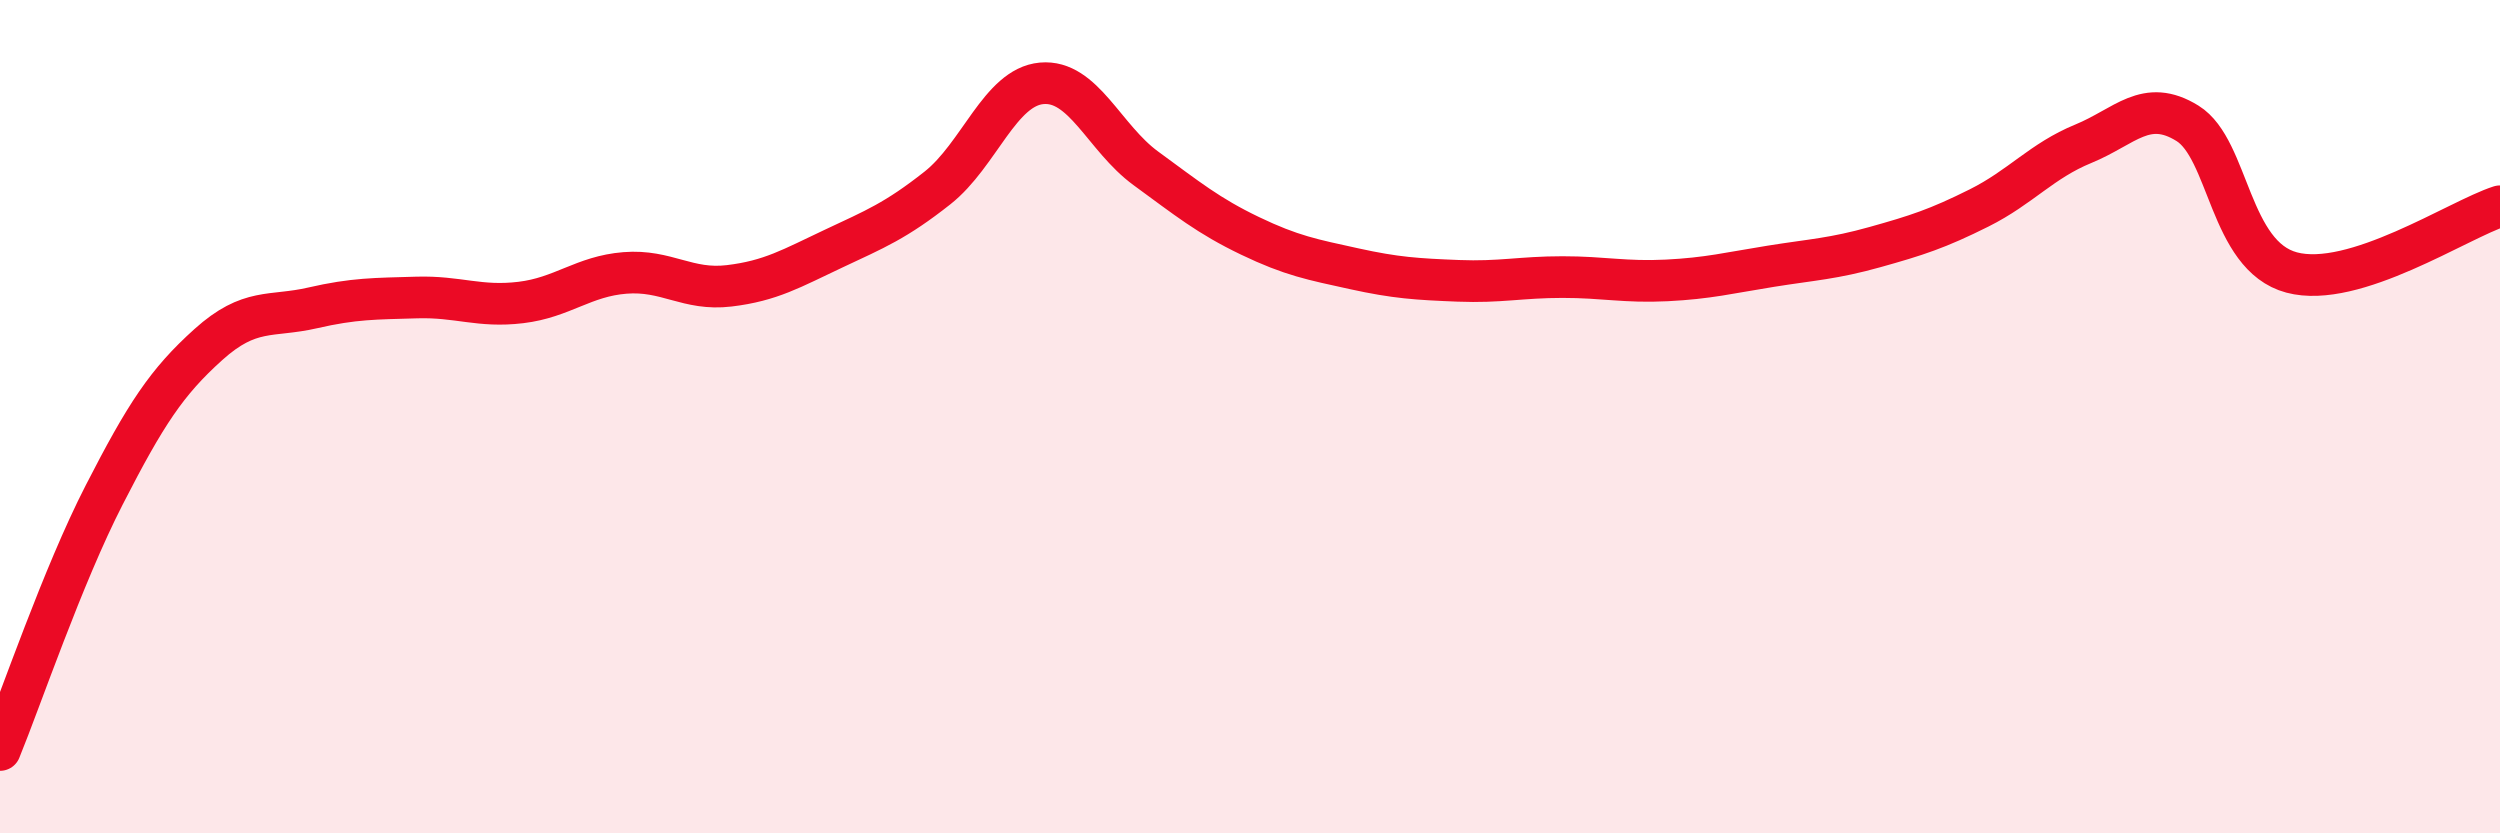 
    <svg width="60" height="20" viewBox="0 0 60 20" xmlns="http://www.w3.org/2000/svg">
      <path
        d="M 0,18 C 0.5,16.78 1.5,13.83 2.5,11.88 C 3.5,9.93 4,9.17 5,8.27 C 6,7.37 6.5,7.62 7.5,7.39 C 8.5,7.16 9,7.17 10,7.14 C 11,7.11 11.5,7.38 12.5,7.26 C 13.5,7.14 14,6.63 15,6.55 C 16,6.47 16.5,6.98 17.5,6.86 C 18.5,6.74 19,6.44 20,5.97 C 21,5.5 21.5,5.3 22.5,4.51 C 23.5,3.72 24,2.09 25,2 C 26,1.91 26.5,3.31 27.5,4.04 C 28.5,4.77 29,5.18 30,5.66 C 31,6.14 31.5,6.23 32.5,6.45 C 33.5,6.67 34,6.7 35,6.74 C 36,6.78 36.5,6.65 37.5,6.65 C 38.5,6.65 39,6.78 40,6.73 C 41,6.68 41.5,6.55 42.5,6.39 C 43.5,6.23 44,6.21 45,5.93 C 46,5.65 46.5,5.49 47.5,4.99 C 48.5,4.49 49,3.86 50,3.45 C 51,3.04 51.5,2.34 52.5,2.96 C 53.5,3.58 53.5,6.14 55,6.54 C 56.5,6.94 59,5.27 60,4.95L60 20L0 20Z"
        fill="#EB0A25"
        opacity="0.1"
        stroke-linecap="round"
        stroke-linejoin="round"
      />
      <path
        d="M 0,18 C 0.5,16.78 1.5,13.83 2.5,11.88 C 3.5,9.93 4,9.17 5,8.27 C 6,7.37 6.5,7.62 7.5,7.39 C 8.5,7.16 9,7.17 10,7.14 C 11,7.11 11.5,7.38 12.5,7.26 C 13.5,7.14 14,6.63 15,6.55 C 16,6.47 16.5,6.98 17.5,6.86 C 18.5,6.74 19,6.44 20,5.97 C 21,5.5 21.5,5.3 22.5,4.51 C 23.5,3.72 24,2.09 25,2 C 26,1.91 26.5,3.31 27.5,4.04 C 28.5,4.77 29,5.18 30,5.66 C 31,6.14 31.5,6.23 32.5,6.45 C 33.5,6.67 34,6.7 35,6.74 C 36,6.78 36.5,6.65 37.5,6.65 C 38.5,6.65 39,6.78 40,6.73 C 41,6.68 41.5,6.55 42.5,6.39 C 43.5,6.23 44,6.21 45,5.93 C 46,5.65 46.5,5.49 47.5,4.99 C 48.5,4.49 49,3.86 50,3.45 C 51,3.04 51.5,2.34 52.5,2.96 C 53.5,3.58 53.5,6.14 55,6.54 C 56.5,6.94 59,5.27 60,4.95"
        stroke="#EB0A25"
        stroke-width="1"
        fill="none"
        stroke-linecap="round"
        stroke-linejoin="round"
      />
    </svg>
  